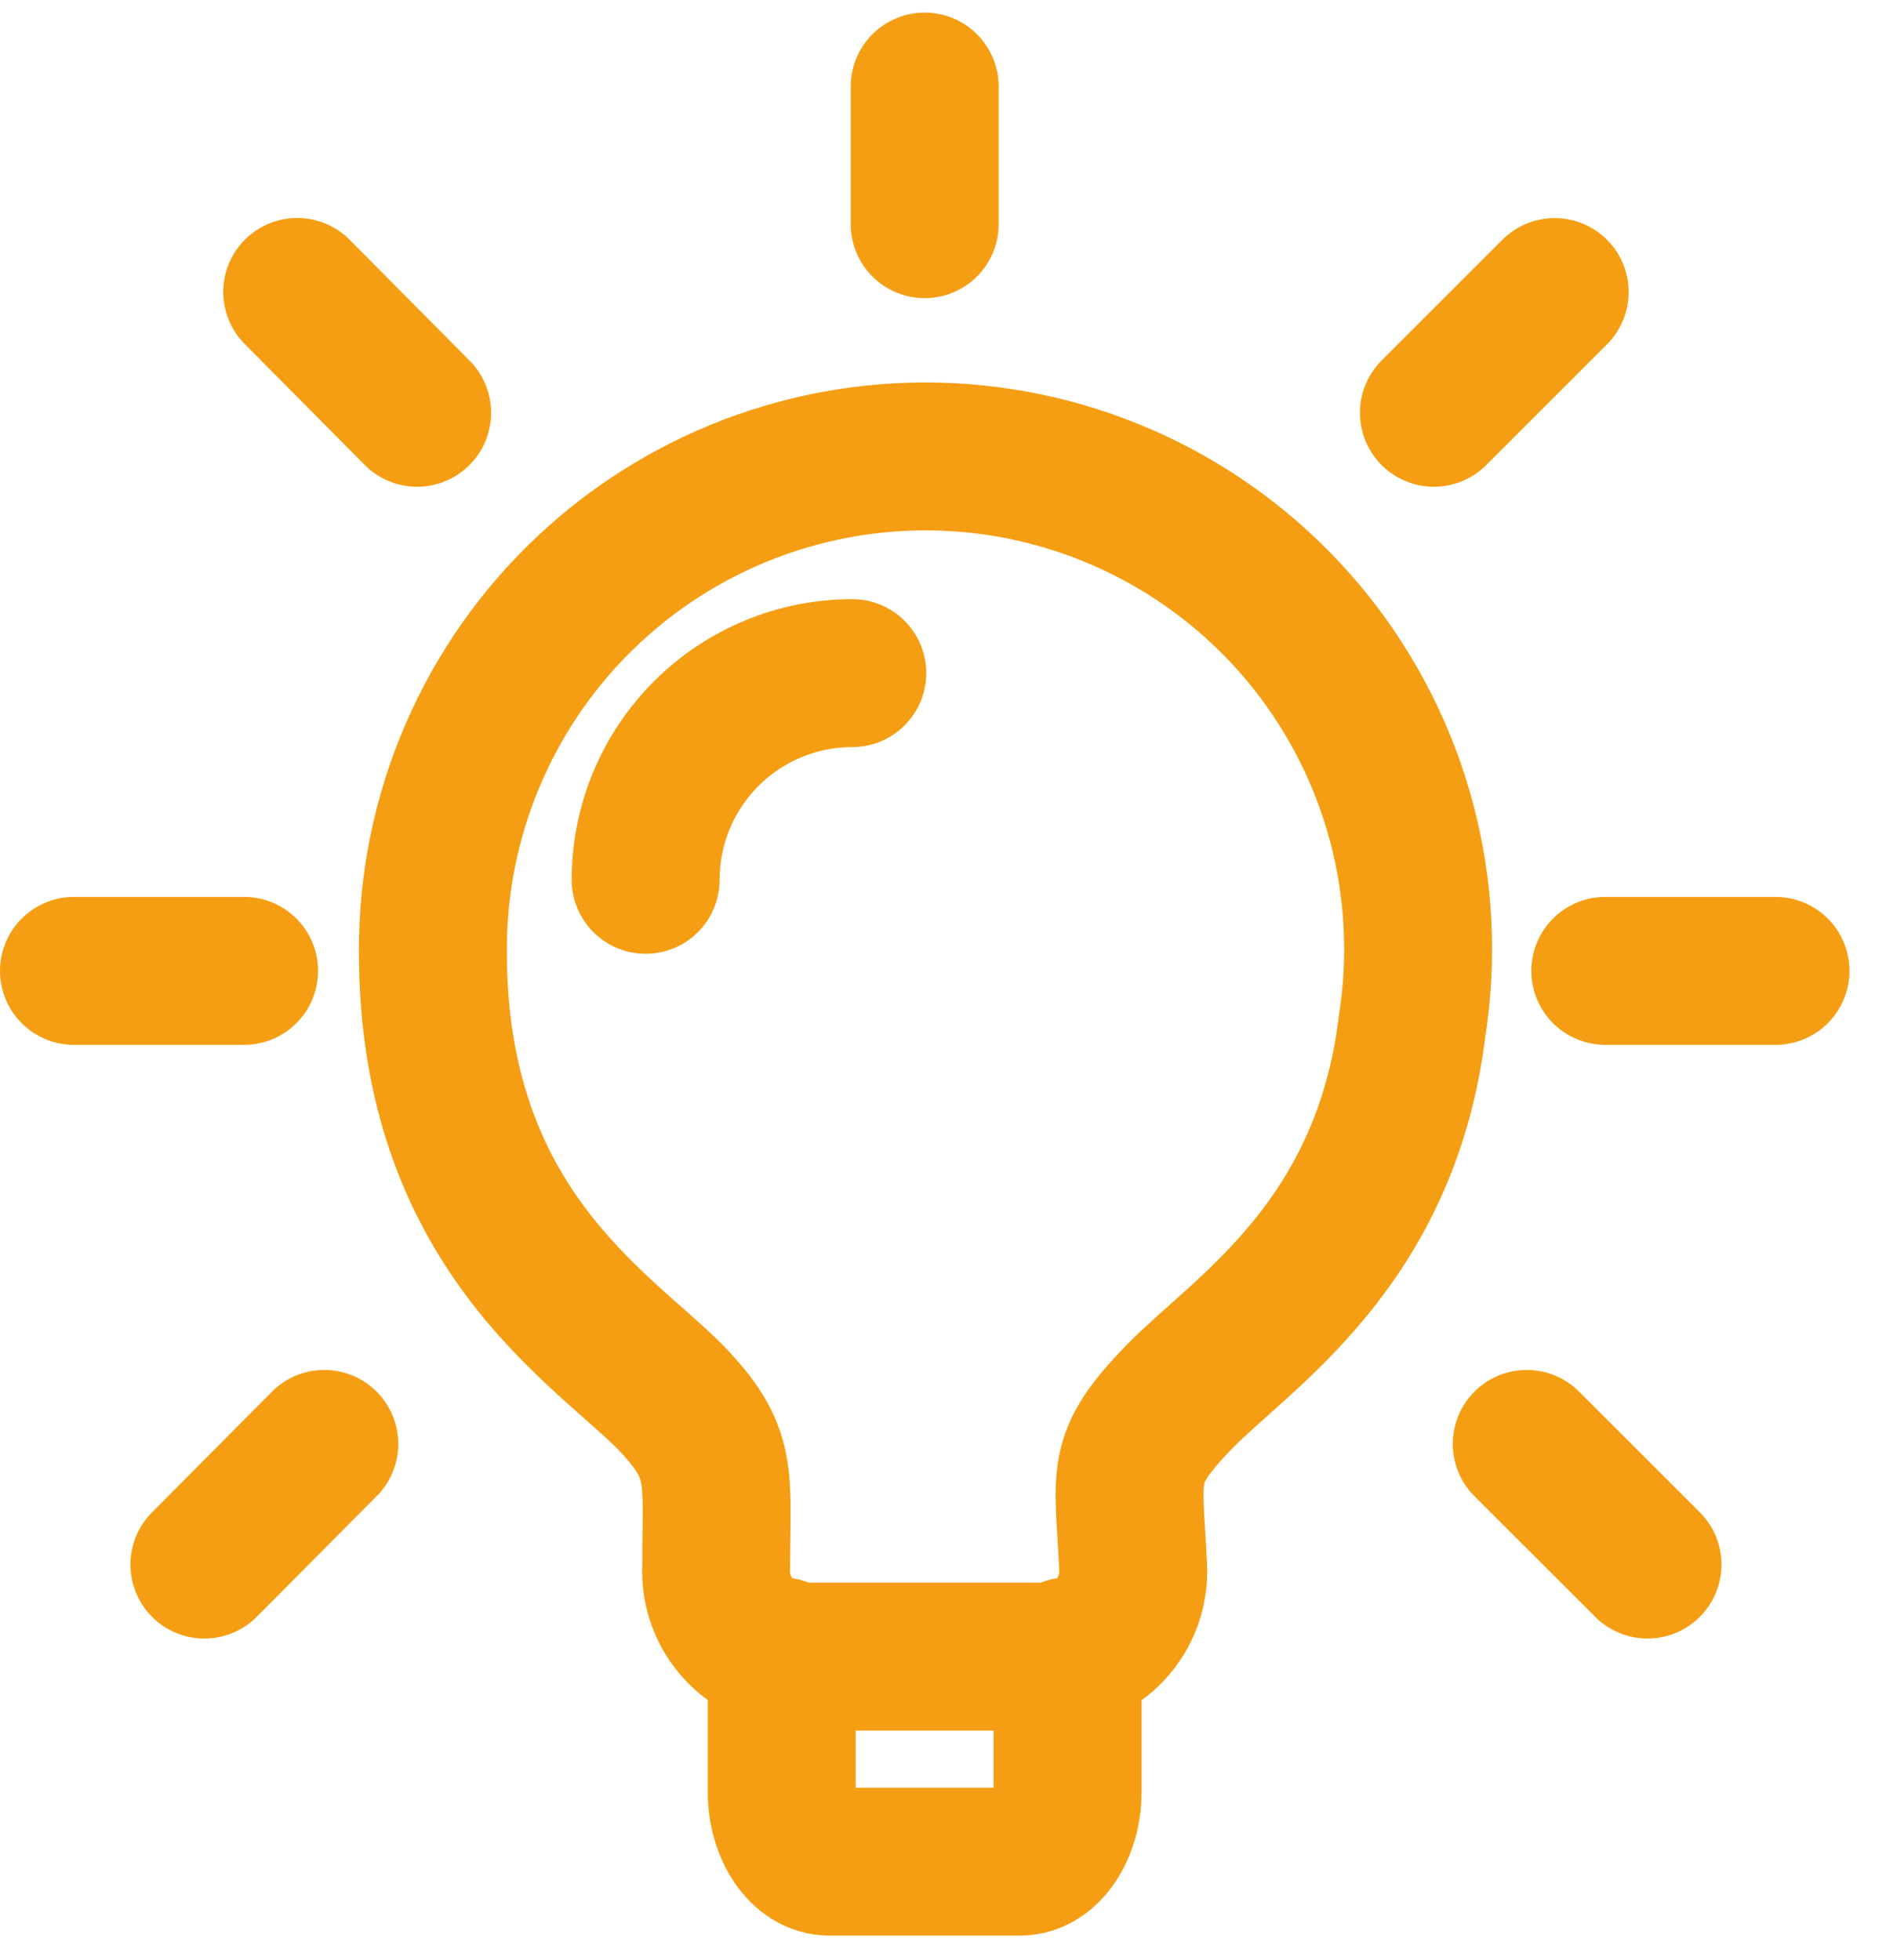 <svg width="51" height="53" viewBox="0 0 51 53" fill="none" xmlns="http://www.w3.org/2000/svg">
<path d="M38.188 27.724C37.475 33.66 33.587 36.032 31.907 37.754C30.226 39.481 30.527 39.825 30.64 42.358C30.659 42.671 30.613 42.985 30.506 43.28C30.399 43.575 30.233 43.845 30.017 44.074C29.802 44.302 29.542 44.484 29.254 44.608C28.965 44.732 28.655 44.795 28.341 44.795H21.669C21.355 44.794 21.045 44.73 20.757 44.605C20.469 44.481 20.209 44.299 19.994 44.071C19.779 43.843 19.612 43.574 19.504 43.279C19.396 42.984 19.35 42.671 19.367 42.358C19.367 39.873 19.598 39.295 18.102 37.754C16.194 35.846 11.706 33.153 11.706 25.746C11.695 23.906 12.065 22.084 12.793 20.394C13.52 18.704 14.59 17.183 15.935 15.928C17.28 14.672 18.87 13.708 20.606 13.097C22.341 12.487 24.184 12.242 26.019 12.379C27.854 12.516 29.641 13.032 31.266 13.894C32.892 14.755 34.321 15.945 35.465 17.386C36.608 18.828 37.44 20.491 37.909 22.27C38.377 24.049 38.472 25.906 38.188 27.724Z" stroke="#F59E14" stroke-width="4" stroke-linecap="round" stroke-linejoin="round"/>
<path d="M21.139 44.657V48.452C21.139 49.489 21.717 50.34 22.427 50.34H27.58C28.296 50.34 28.87 49.486 28.87 48.452V44.657M23.047 18.201C21.565 18.201 20.144 18.791 19.096 19.839C18.048 20.887 17.459 22.308 17.459 23.791M43.409 26.253H48.012M38.775 11.162L42.041 7.897M41.285 39.044L44.551 42.307M25.005 2.34V6.062M8.037 7.894L11.28 11.162M5.527 42.307L8.77 39.044M6.601 26.253H2" stroke="#F59E14" stroke-width="4" stroke-linecap="round" stroke-linejoin="round"/>
</svg>
